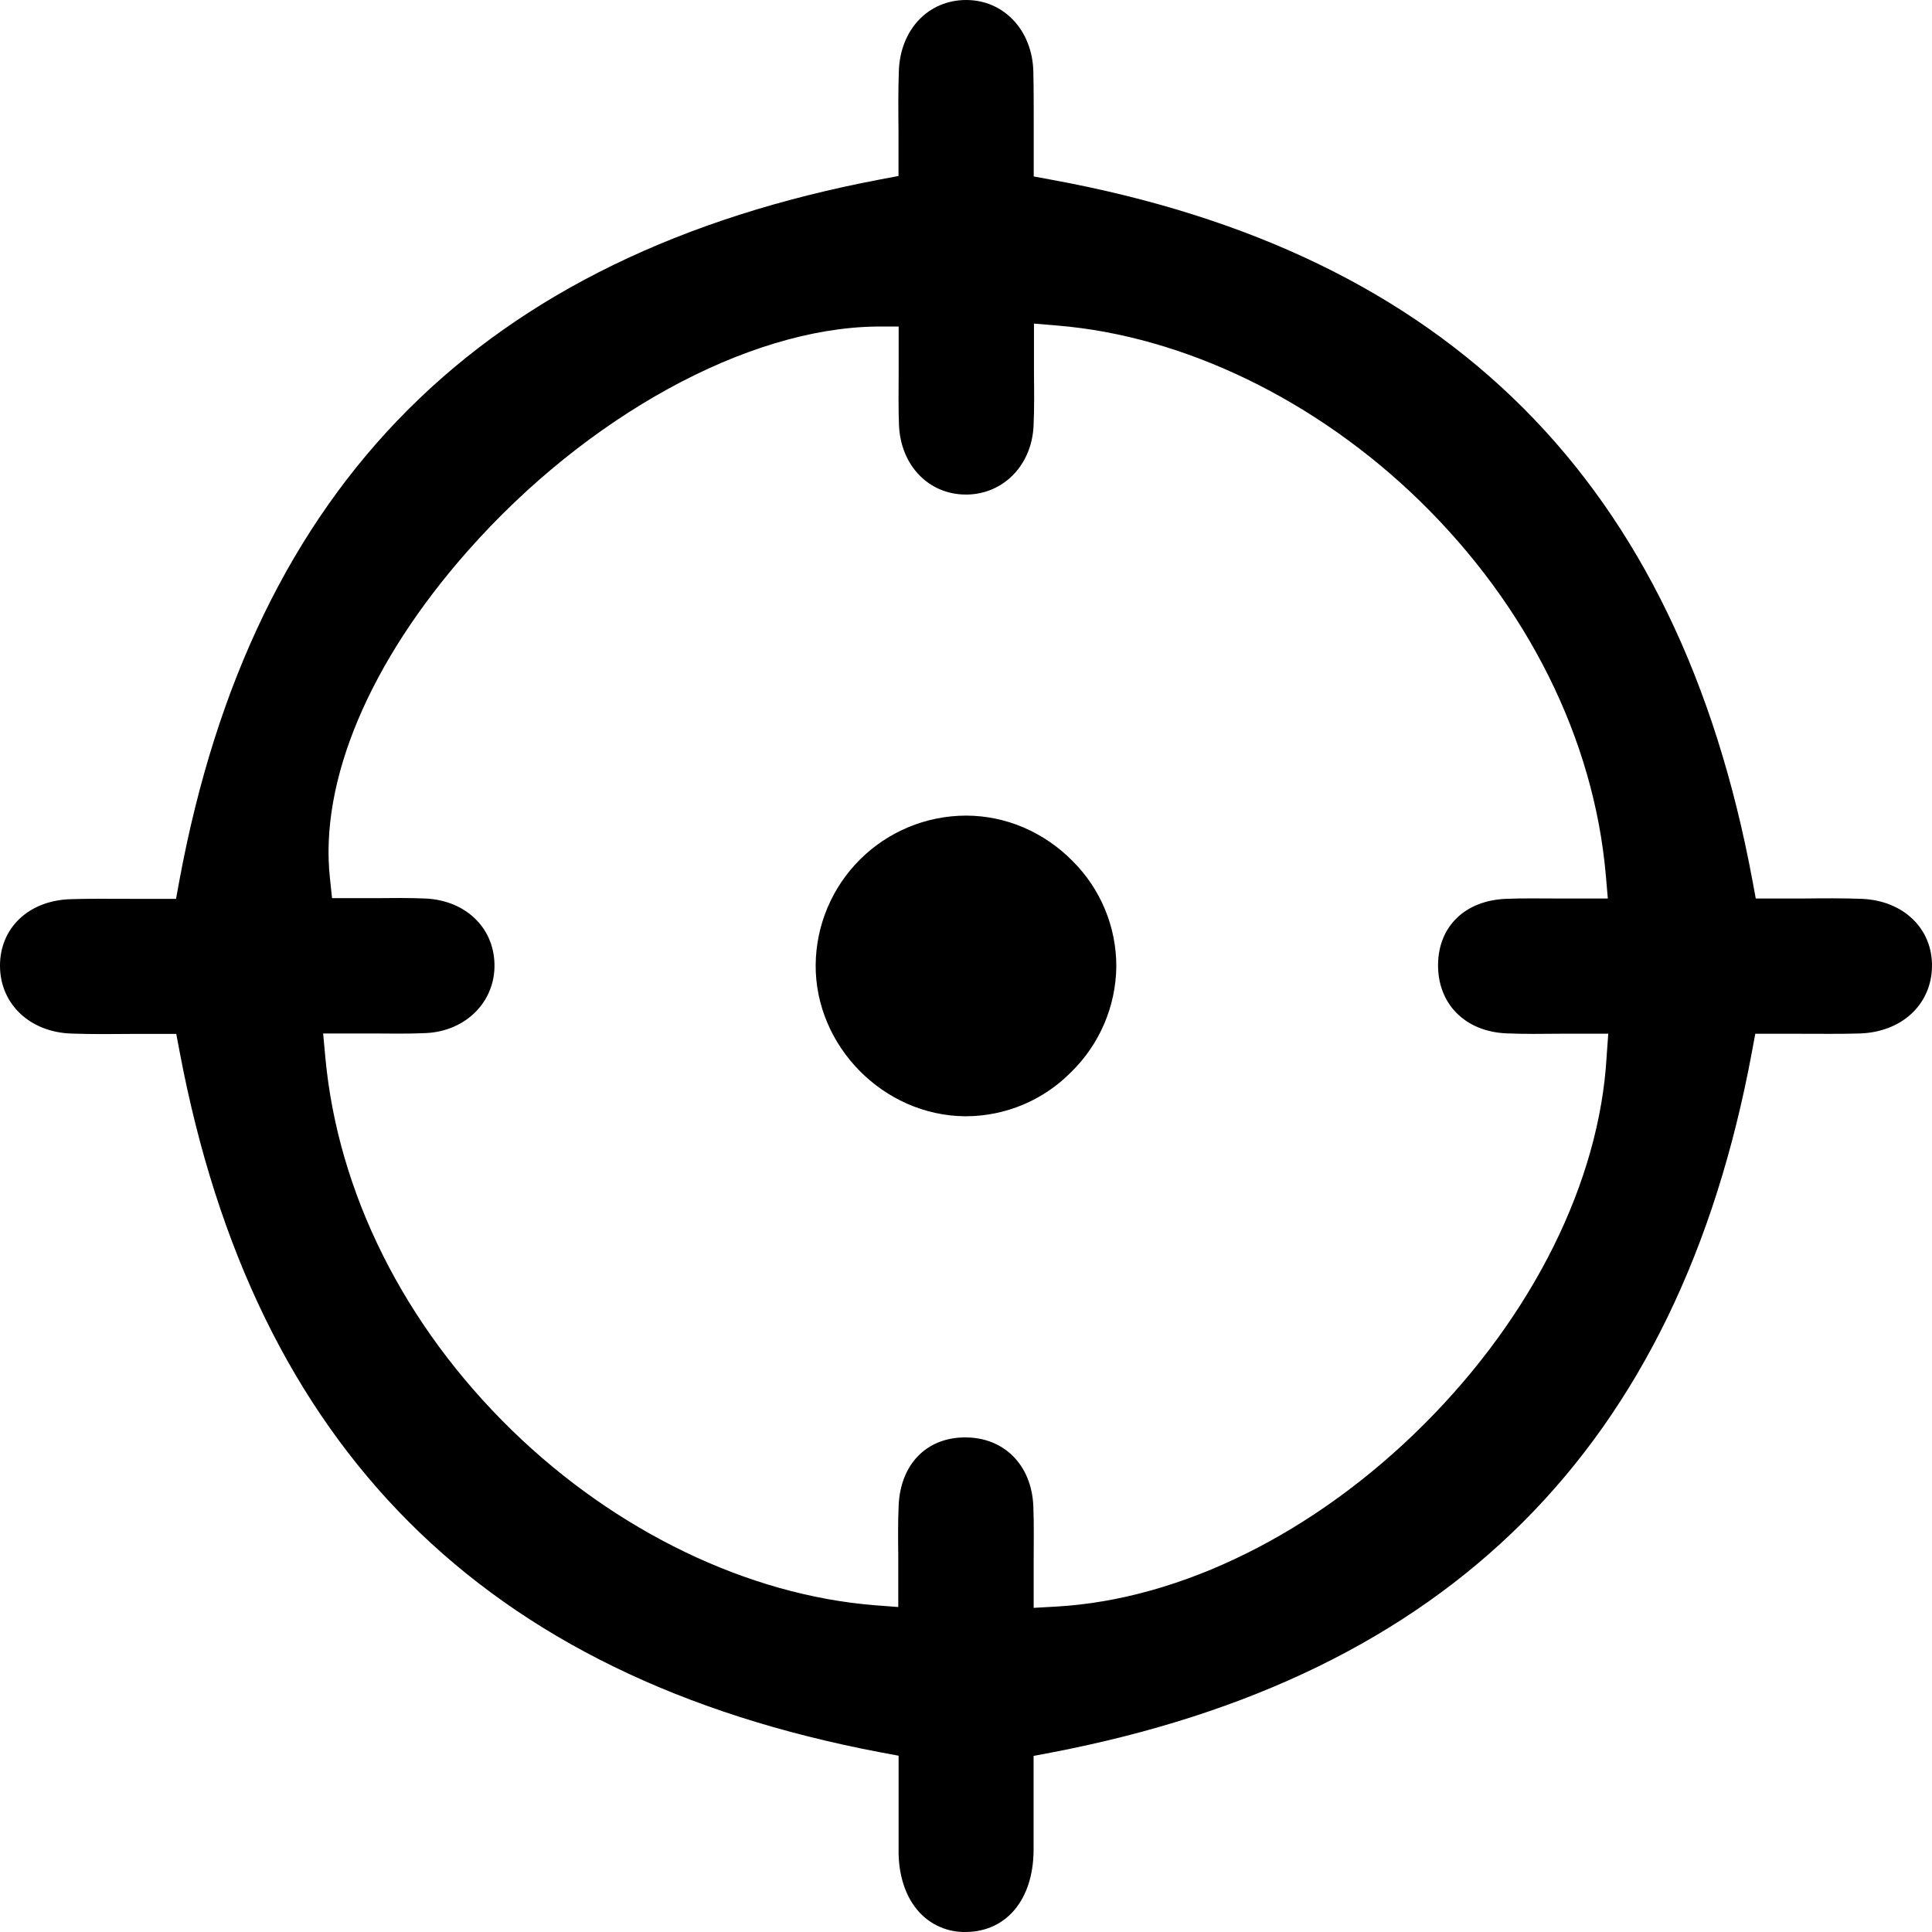 <?xml version="1.0" encoding="UTF-8"?> <svg xmlns="http://www.w3.org/2000/svg" width="232" height="232" viewBox="0 0 232 232" fill="none"> <path d="M134.051 116.057C134.024 118.43 133.529 120.773 132.594 122.954C131.659 125.135 130.302 127.109 128.602 128.764C126.957 130.427 125 131.749 122.844 132.655C120.687 133.561 118.374 134.033 116.035 134.044H115.895C106.116 133.968 97.895 125.654 97.948 115.882C97.986 111.118 99.902 106.563 103.28 103.203C106.658 99.844 111.224 97.953 115.988 97.941H116.07C118.423 97.953 120.75 98.437 122.913 99.365C125.114 100.311 127.109 101.677 128.789 103.385C130.46 105.044 131.785 107.019 132.689 109.194C133.592 111.369 134.055 113.702 134.051 116.057Z" fill="black"></path> <path d="M223.562 107.936C221.229 107.848 218.953 107.871 216.526 107.895H216.392C215.277 107.895 214.146 107.895 213.02 107.895H210.837L210.441 105.748C201.543 57.906 174.017 30.339 126.286 21.587L124.133 21.19V18.997C124.133 17.952 124.133 16.896 124.133 15.846V14.965C124.133 12.859 124.133 10.683 124.086 8.547C123.946 3.629 120.539 0 116.023 0C111.507 0 108.123 3.501 107.936 8.501C107.849 10.986 107.872 13.46 107.896 15.852C107.896 16.914 107.896 17.958 107.896 18.956V21.132L105.766 21.535C57.907 30.59 30.339 58.139 21.535 105.771L21.138 107.936H18.956C17.848 107.936 16.733 107.936 15.631 107.936C13.052 107.936 10.736 107.901 8.472 107.976C3.448 108.128 -0.035 111.436 0 116.028C0.035 120.619 3.641 123.957 8.583 124.114C11.109 124.202 13.577 124.178 15.957 124.155H21.167L21.57 126.29C30.543 173.864 58.082 201.402 105.772 210.433L107.907 210.83V213.012C107.907 213.969 107.907 214.926 107.907 215.871V216.192C107.907 218.415 107.907 220.509 107.907 222.61C107.966 225.457 108.841 227.942 110.381 229.611C111.091 230.389 111.961 231.004 112.93 231.416C113.9 231.828 114.947 232.026 116 231.997H116.105C120.895 231.892 124.045 228.082 124.115 222.289C124.115 220.294 124.115 218.345 124.115 216.455V210.854L126.245 210.451C174.052 201.285 201.567 173.747 210.382 126.285L210.779 124.138H216.153C218.486 124.138 220.925 124.173 223.3 124.103C228.346 123.951 231.923 120.649 231.999 116.069C232.075 111.489 228.533 108.134 223.562 107.936ZM192.926 126.897C192.074 141.856 184.098 157.936 171.029 171.005C157.96 184.074 141.858 192.055 126.904 192.919L124.127 193.076V190.293C124.127 189.64 124.127 188.981 124.127 188.327V187.283C124.127 185.188 124.174 183.018 124.086 180.865C123.882 175.929 120.585 172.609 115.918 172.609H115.778C111.221 172.662 108.129 175.859 107.913 180.777C107.82 182.808 107.843 184.914 107.866 186.781V187.131C107.866 188.123 107.866 189.138 107.866 190.142V192.977L105.037 192.761C89.821 191.548 73.945 183.893 61.477 171.758C48.525 159.144 40.567 143.233 39.067 126.967L38.805 124.103H41.687C42.691 124.103 43.706 124.103 44.703 124.103C46.775 124.103 48.916 124.161 51.121 124.056C55.952 123.846 59.505 120.258 59.377 115.724C59.26 111.314 55.835 108.099 51.051 107.895C49.138 107.813 47.171 107.831 44.989 107.854C44.062 107.854 43.128 107.854 42.206 107.854H39.873L39.627 105.52C38.321 93.851 44.353 79.516 56.185 66.138C70.48 49.965 89.739 39.394 105.258 39.213H107.913V41.867C107.913 42.532 107.913 43.203 107.913 43.874V44.779C107.913 46.832 107.866 48.95 107.954 51.051C108.152 55.905 111.53 59.388 116 59.388H116.157C120.556 59.294 123.905 55.817 124.115 51.115C124.209 49.014 124.185 46.844 124.162 44.749V44.598C124.162 43.629 124.162 42.672 124.162 41.716V38.857L127.003 39.096C142.173 40.35 158.048 48.028 170.493 60.152C183.457 72.801 191.386 88.74 192.827 105.036L193.072 107.895H190.201C189.198 107.895 188.188 107.895 187.191 107.895H187.039C184.898 107.895 182.873 107.848 180.825 107.936C175.942 108.14 172.745 111.226 172.686 115.794C172.628 120.549 175.936 123.887 180.925 124.091C183.06 124.178 185.23 124.155 187.342 124.132H193.124L192.926 126.897Z" fill="black"></path> </svg> 